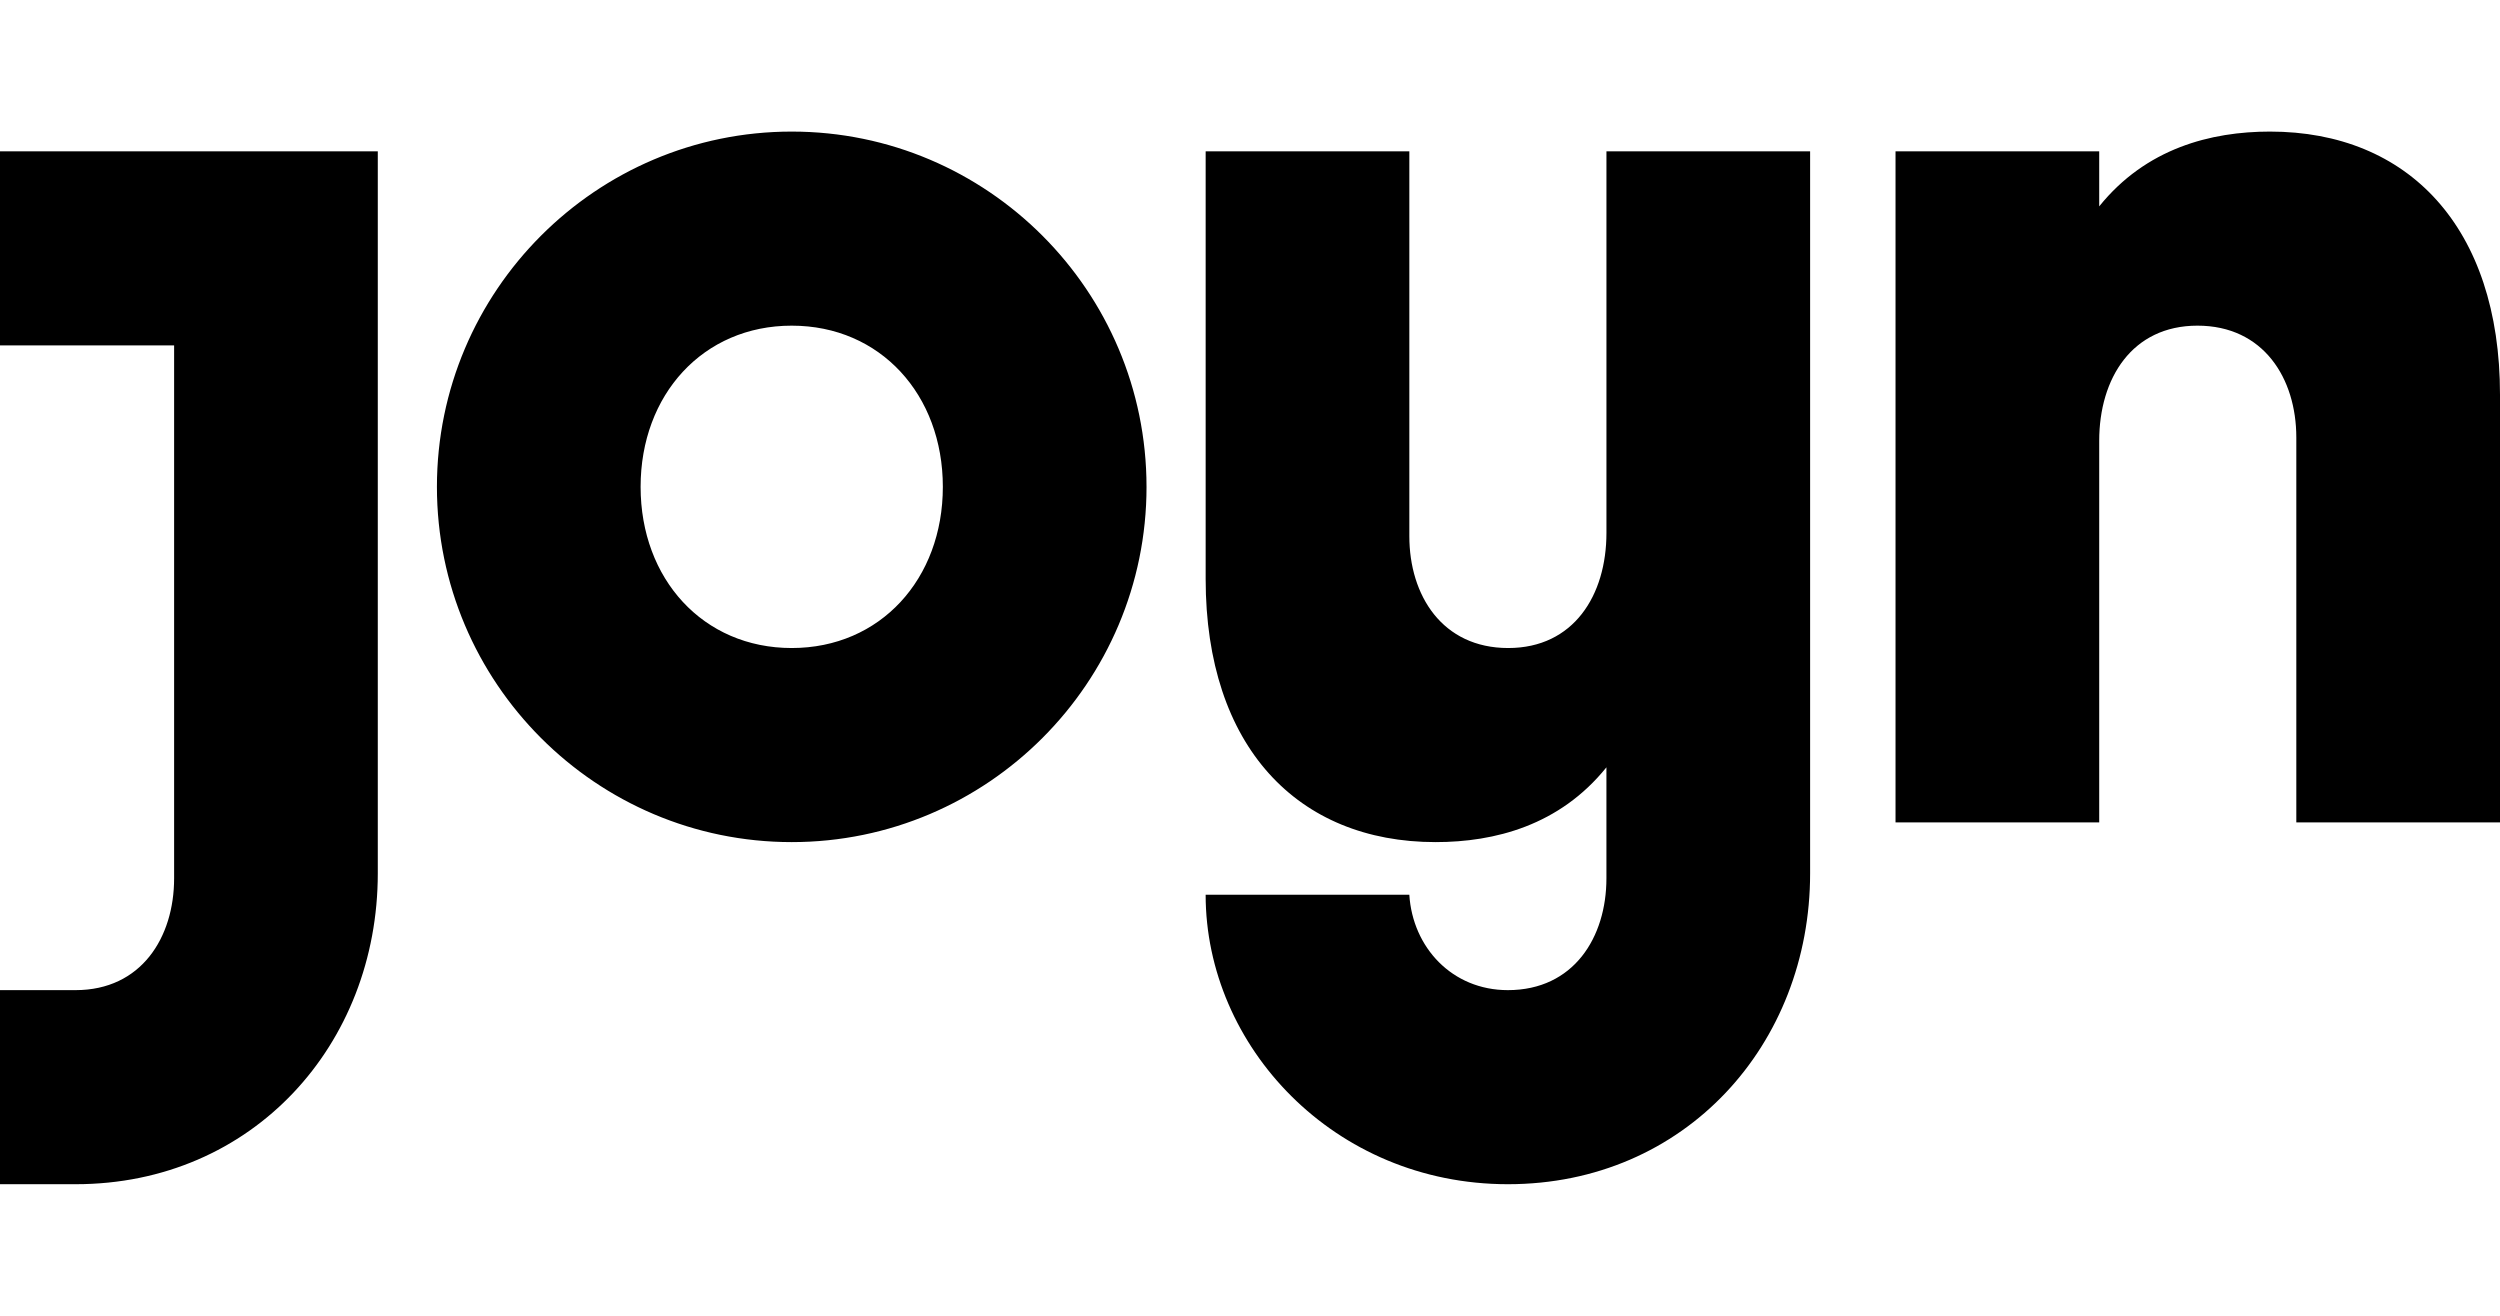 <svg xmlns="http://www.w3.org/2000/svg" width="190" height="100"><path fill="#000" fill-rule="nonzero" d="M71.656 37c0-7-4.744-12.25-11.485-12.25S48.686 30 48.686 37 53.43 49.25 60.17 49.25 71.656 44 71.656 37Zm15.48 0c0 14.888-12.097 27-26.965 27-14.869 0-26.965-12.112-26.965-27s12.096-27 26.965-27c14.868 0 26.964 12.112 26.964 27ZM0 11.5v14.75h13.233v40.5c0 4.5-2.497 8.5-7.49 8.5H0V90h5.742c13.483 0 22.97-10.625 22.97-23.625V11.5H0ZM172.523 10c-4.489 0-9.422 1.262-12.983 5.685V11.5h-15.48v51h15.48v-29c0-4.75 2.497-8.75 7.466-8.75 5.018 0 7.514 4 7.514 8.5V62.5H190V30c0-12.75-6.99-20-17.477-20Zm-50.434 1.5h15.48v54.875c0 13-9.488 23.625-22.97 23.625-13.232 0-22.97-10.5-22.97-22h15.48c.25 4 3.246 7.25 7.49 7.25 4.994 0 7.49-4 7.49-8.5v-8.434C118.528 62.738 113.595 64 109.106 64 98.62 64 91.63 56.75 91.63 44V11.5h15.48v29.25c0 4.5 2.497 8.5 7.514 8.5 4.97 0 7.466-4 7.466-8.75v-29Z"/></svg>
